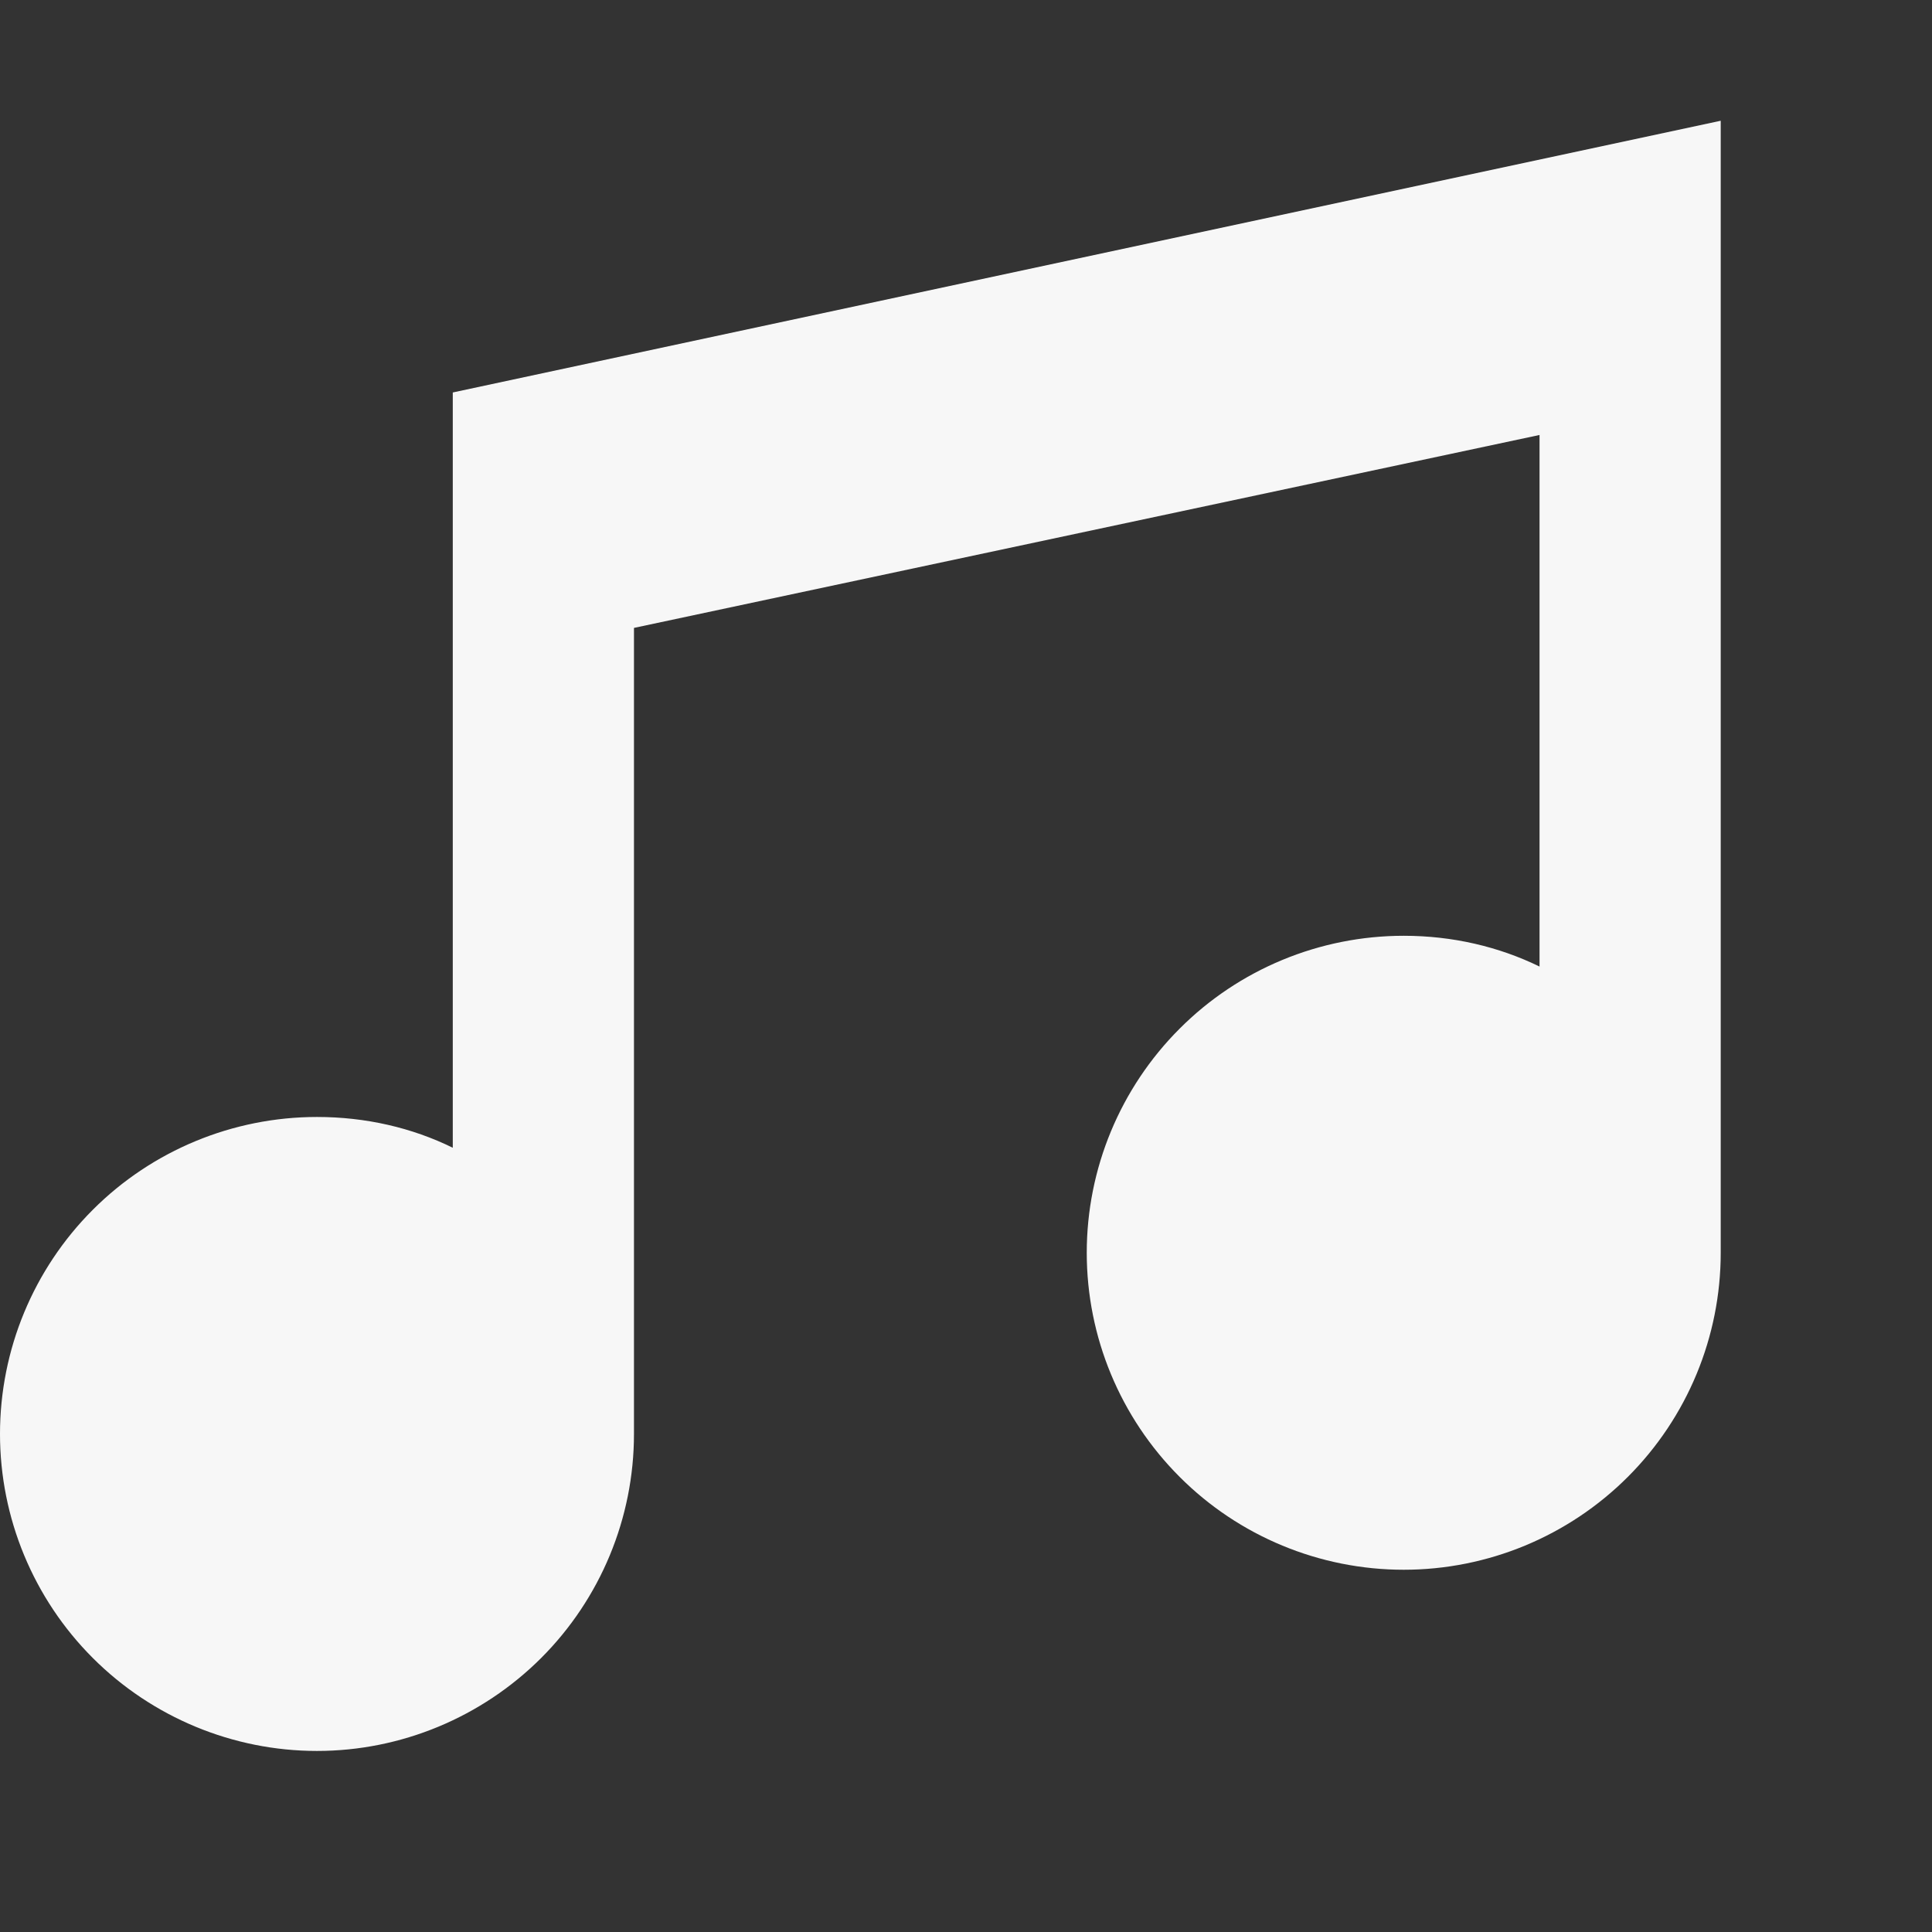 <svg width="14" height="14" viewBox="0 0 14 14" fill="none" xmlns="http://www.w3.org/2000/svg">
<rect x="0" y="0" width="14" height="14" fill="#333333" stroke="none"/>
<g id="Indication Icons">
<path id="Vector" d="M12.469 0.875V9.078C12.469 9.687 12.227 10.271 11.796 10.702C11.365 11.133 10.781 11.375 10.172 11.375C9.563 11.375 8.978 11.133 8.548 10.702C8.117 10.271 7.875 9.687 7.875 9.078C7.875 8.469 8.117 7.885 8.548 7.454C8.978 7.023 9.563 6.781 10.172 6.781C10.526 6.781 10.861 6.86 11.156 7.004V3.152L4.594 4.55V10.391C4.594 11 4.352 11.584 3.921 12.015C3.49 12.445 2.906 12.688 2.297 12.688C1.688 12.688 1.103 12.445 0.673 12.015C0.242 11.584 0 11 0 10.391C0 9.781 0.242 9.197 0.673 8.766C1.103 8.336 1.688 8.094 2.297 8.094C2.651 8.094 2.986 8.172 3.281 8.317V2.844L12.469 0.875Z" fill="#F7F7F7"/>
</g>
</svg>
